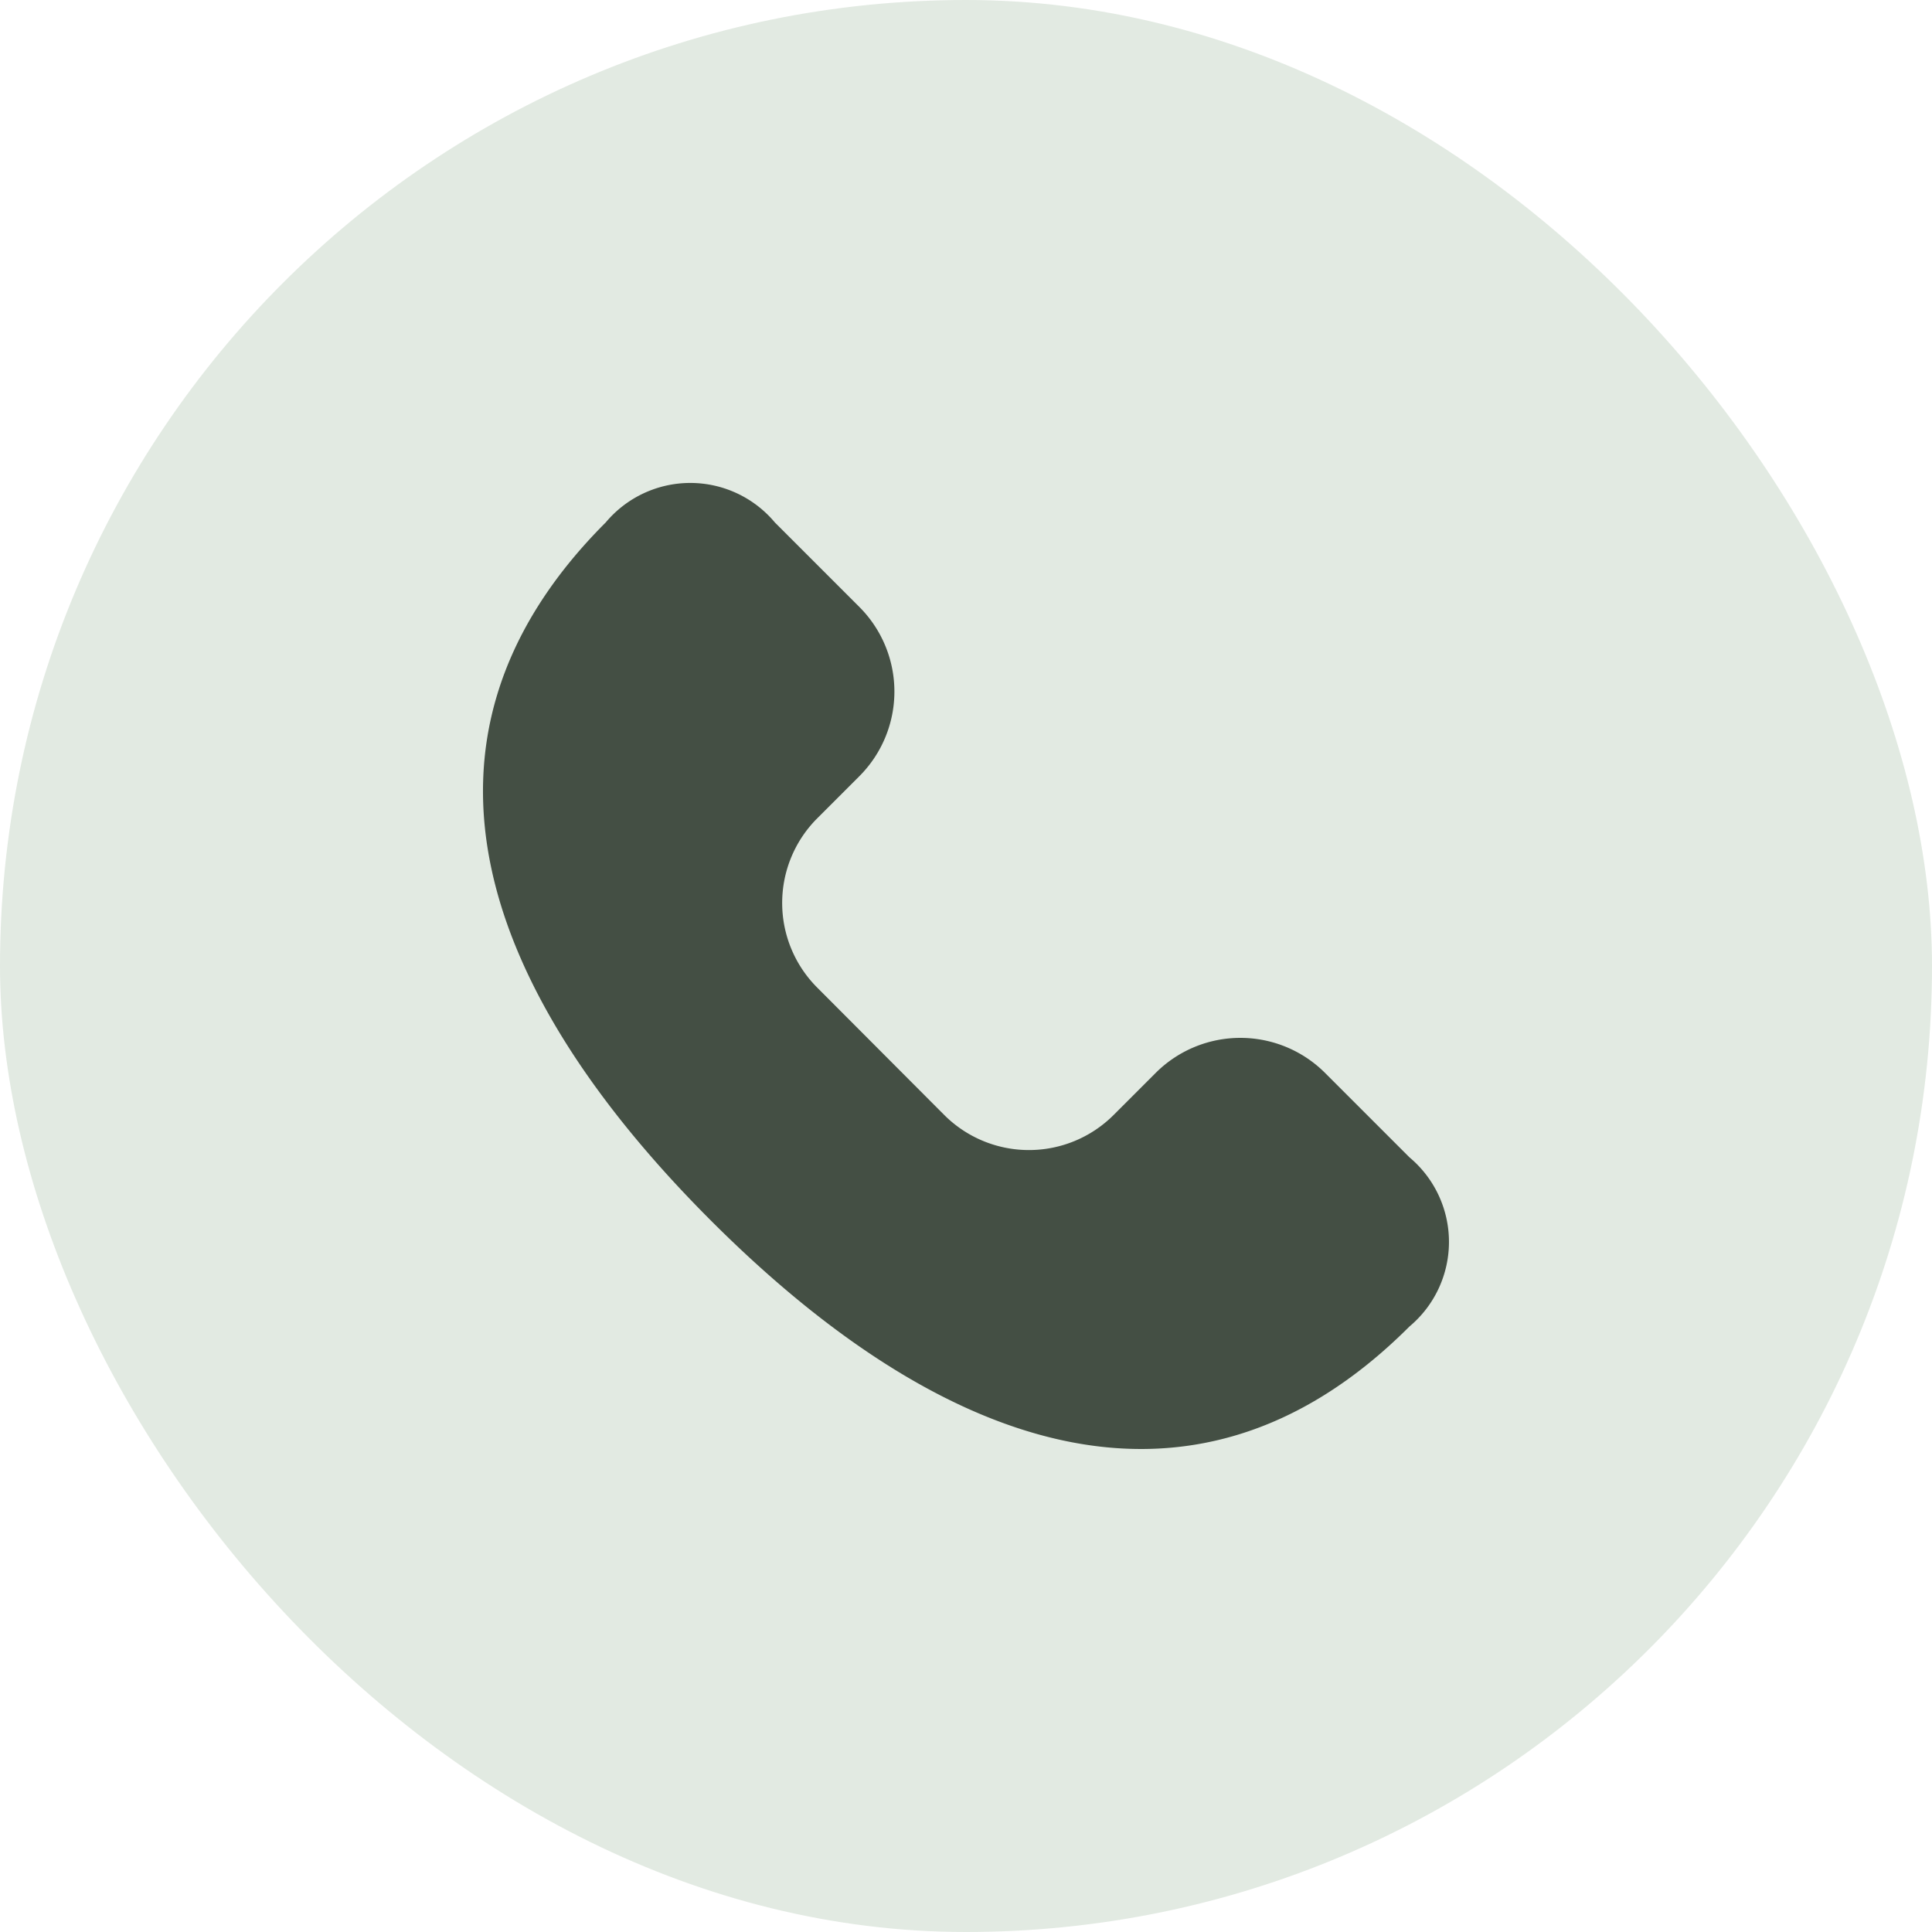 <svg width="48" height="48" viewBox="0 0 48 48" fill="none" xmlns="http://www.w3.org/2000/svg"><rect width="48" height="48" rx="24" fill="#E2EAE2"/><path d="M23.462 27.704a2.976 2.976 0 004.203 0l1.05-1.05a2.977 2.977 0 014.203 0l2.1 2.1a2.74 2.74 0 010 4.202c-5.501 5.503-11.835 2.889-17.353-2.629-5.519-5.518-8.12-11.844-2.616-17.347a2.74 2.74 0 014.202 0l2.101 2.101a2.974 2.974 0 010 4.202l-1.05 1.05a2.974 2.974 0 000 4.202l3.16 3.169z" fill="#444F44"/></svg>